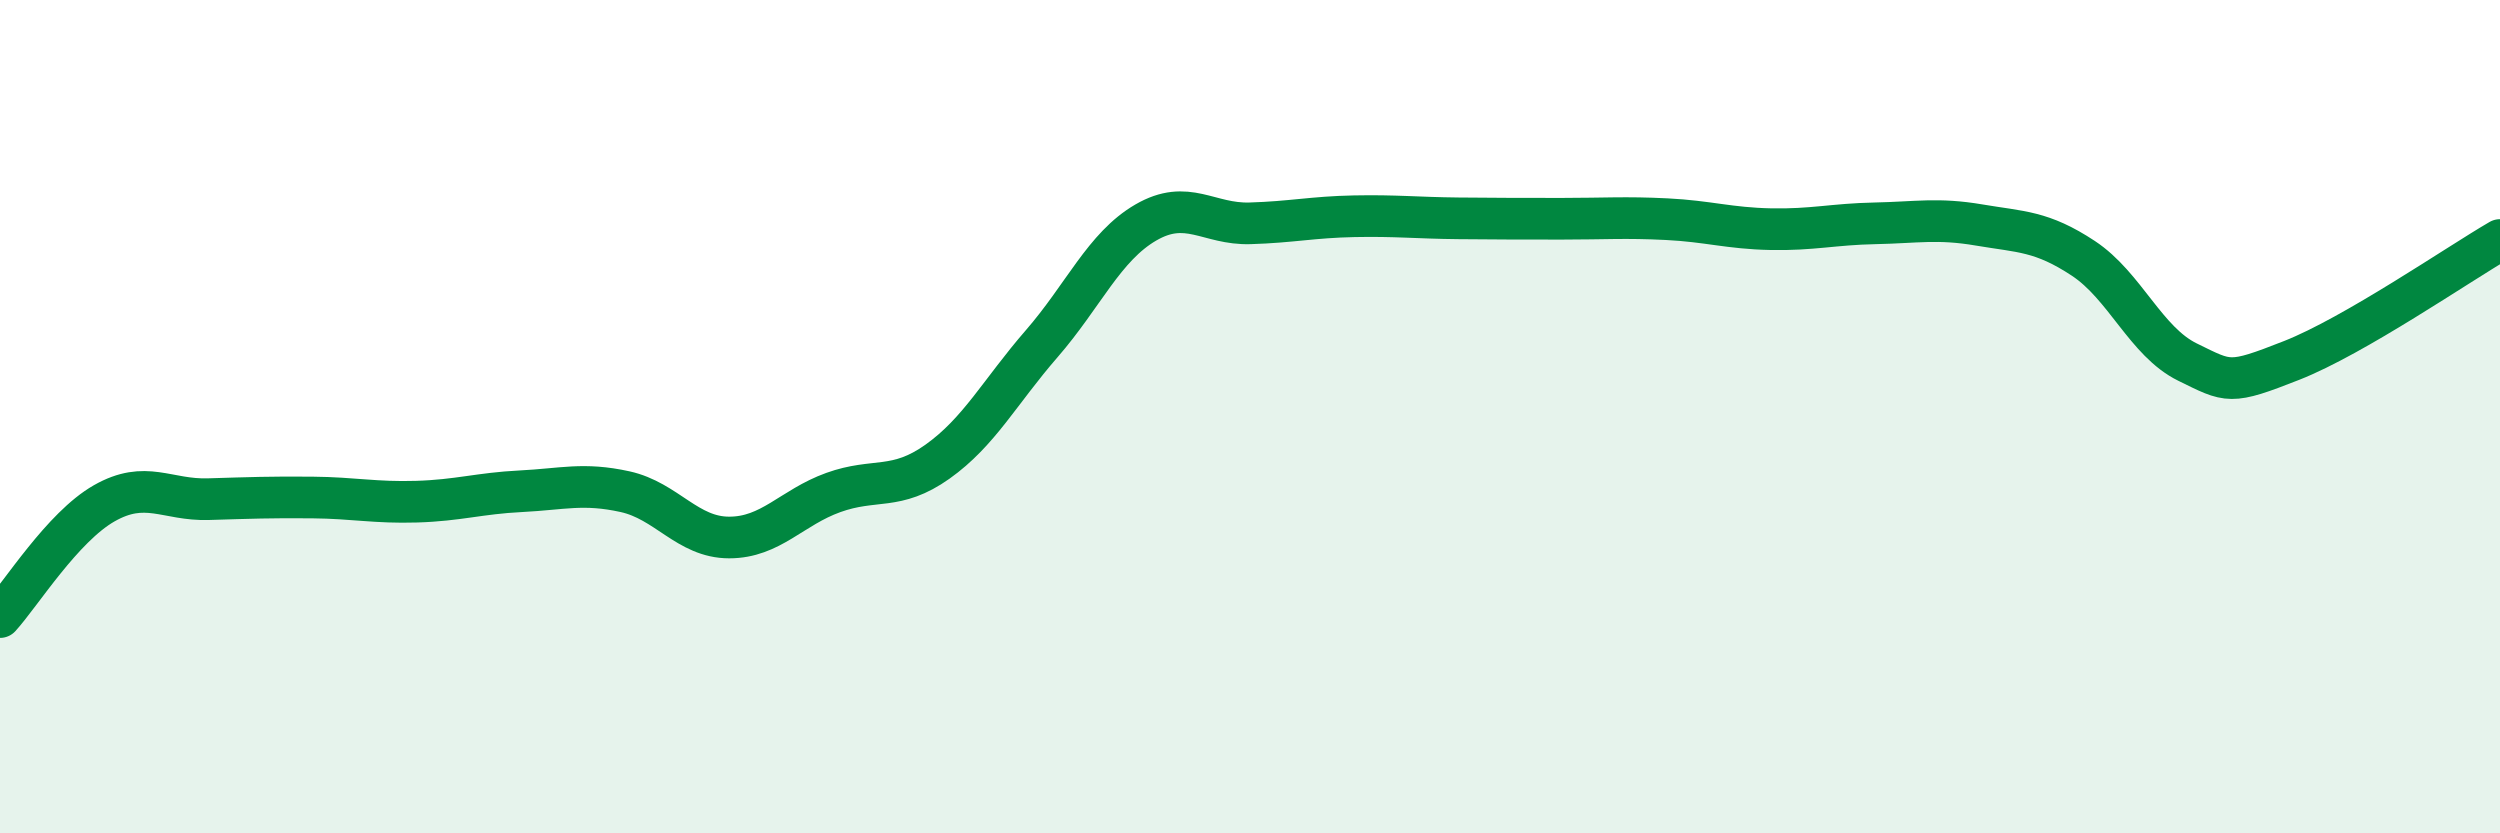 
    <svg width="60" height="20" viewBox="0 0 60 20" xmlns="http://www.w3.org/2000/svg">
      <path
        d="M 0,14.81 C 0.5,14.26 1.5,12.65 2.5,12.08 C 3.5,11.51 4,12.01 5,11.98 C 6,11.95 6.5,11.93 7.5,11.94 C 8.5,11.95 9,12.07 10,12.04 C 11,12.01 11.5,11.84 12.5,11.79 C 13.5,11.74 14,11.58 15,11.8 C 16,12.02 16.5,12.9 17.5,12.9 C 18.5,12.9 19,12.18 20,11.82 C 21,11.46 21.5,11.79 22.5,11.08 C 23.5,10.37 24,9.4 25,8.25 C 26,7.1 26.5,5.92 27.5,5.34 C 28.5,4.76 29,5.39 30,5.36 C 31,5.33 31.5,5.21 32.5,5.19 C 33.5,5.17 34,5.23 35,5.24 C 36,5.25 36.5,5.25 37.5,5.25 C 38.5,5.25 39,5.21 40,5.26 C 41,5.31 41.5,5.48 42.5,5.5 C 43.5,5.52 44,5.38 45,5.36 C 46,5.34 46.5,5.23 47.5,5.4 C 48.5,5.57 49,5.54 50,6.2 C 51,6.86 51.5,8.2 52.5,8.69 C 53.5,9.18 53.5,9.24 55,8.65 C 56.5,8.06 59,6.34 60,5.76L60 20L0 20Z"
        fill="#008740"
        opacity="0.1"
        stroke-linecap="round"
        stroke-linejoin="round"
      />
      <path
        d="M 0,14.81 C 0.5,14.26 1.5,12.65 2.5,12.08 C 3.5,11.51 4,12.01 5,11.98 C 6,11.95 6.5,11.93 7.5,11.94 C 8.5,11.95 9,12.07 10,12.04 C 11,12.01 11.5,11.84 12.5,11.79 C 13.5,11.74 14,11.58 15,11.8 C 16,12.02 16.5,12.9 17.5,12.9 C 18.5,12.9 19,12.18 20,11.82 C 21,11.46 21.5,11.79 22.5,11.08 C 23.5,10.37 24,9.4 25,8.25 C 26,7.1 26.5,5.92 27.5,5.34 C 28.5,4.76 29,5.39 30,5.36 C 31,5.33 31.5,5.21 32.5,5.19 C 33.5,5.17 34,5.23 35,5.24 C 36,5.25 36.5,5.25 37.5,5.25 C 38.5,5.25 39,5.21 40,5.26 C 41,5.31 41.5,5.48 42.5,5.5 C 43.5,5.52 44,5.38 45,5.36 C 46,5.34 46.5,5.23 47.5,5.4 C 48.5,5.57 49,5.54 50,6.2 C 51,6.86 51.5,8.2 52.5,8.69 C 53.5,9.18 53.5,9.24 55,8.65 C 56.5,8.06 59,6.34 60,5.76"
        stroke="#008740"
        stroke-width="1"
        fill="none"
        stroke-linecap="round"
        stroke-linejoin="round"
      />
    </svg>
  